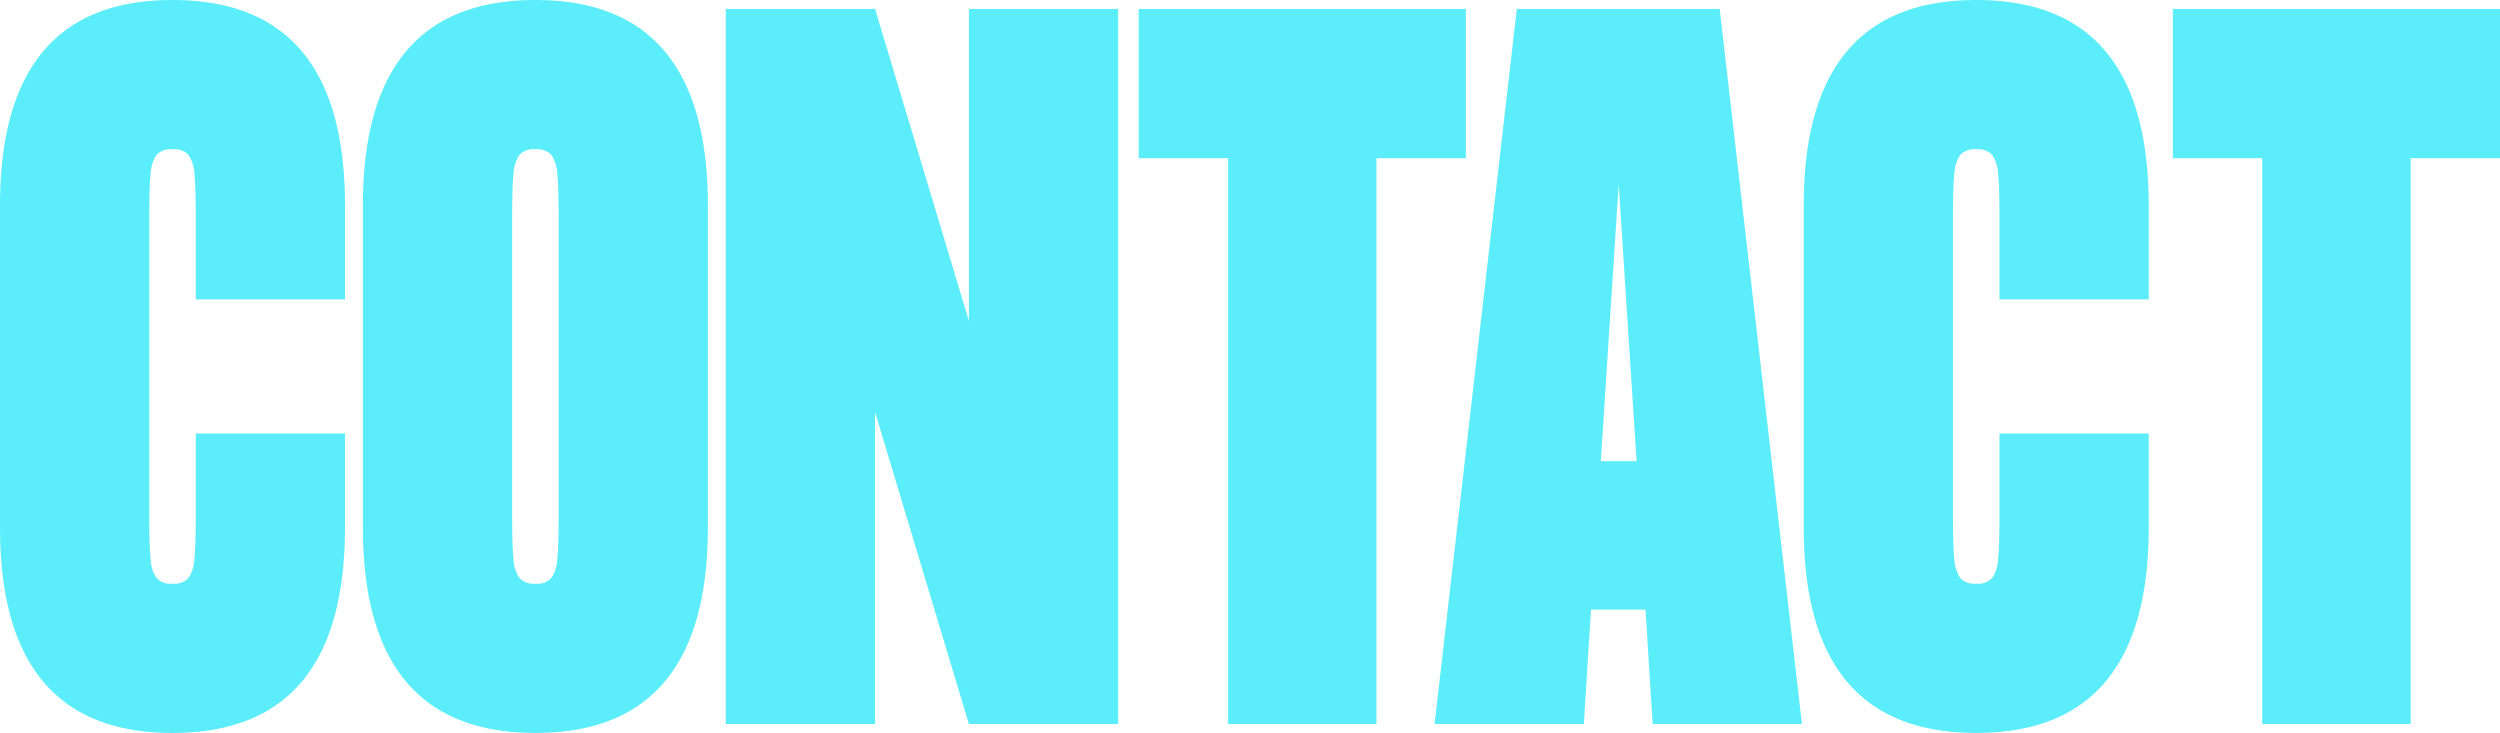 <svg xmlns="http://www.w3.org/2000/svg" width="419.55" height="123" viewBox="0 0 419.55 123">
  <path id="Path_1720" data-name="Path 1720" d="M58.65-71.25H33.6v-13.8q0-5.1-.225-7.275a6.317,6.317,0,0,0-.975-3.15,3.222,3.222,0,0,0-2.7-.975,3.222,3.222,0,0,0-2.7.975,6.317,6.317,0,0,0-.975,3.15Q25.8-90.15,25.8-85.05v50.1q0,5.1.225,7.275A6.317,6.317,0,0,0,27-24.525a3.222,3.222,0,0,0,2.7.975,3.222,3.222,0,0,0,2.7-.975,6.317,6.317,0,0,0,.975-3.15q.225-2.175.225-7.275v-13.8H58.65V-33q0,34.5-28.95,34.5T.75-33V-87q0-34.5,28.95-34.5T58.65-87ZM90.6-121.5q28.95,0,28.95,34.5v54q0,34.5-28.95,34.5T61.65-33V-87Q61.65-121.5,90.6-121.5Zm3.9,36.45q0-5.1-.225-7.275a6.317,6.317,0,0,0-.975-3.15,3.222,3.222,0,0,0-2.7-.975,3.222,3.222,0,0,0-2.7.975,6.317,6.317,0,0,0-.975,3.15Q86.7-90.15,86.7-85.05v50.1q0,5.1.225,7.275a6.317,6.317,0,0,0,.975,3.15,3.222,3.222,0,0,0,2.7.975,3.222,3.222,0,0,0,2.7-.975,6.317,6.317,0,0,0,.975-3.15q.225-2.175.225-7.275ZM122.55-120H147.6l15.75,52.35V-120H188.4V0H163.35L147.6-52.35V0H122.55Zm69.3,0h54.9v25.05h-15V0h-24.9V-94.95h-15ZM303.15,0H278.1l-1.2-19.2h-9.15L266.55,0H241.5l13.8-120h34.05ZM272.4-90.6l-3,46.5h6Zm88.95,19.35H336.3v-13.8q0-5.1-.225-7.275a6.317,6.317,0,0,0-.975-3.15,3.222,3.222,0,0,0-2.7-.975,3.222,3.222,0,0,0-2.7.975,6.317,6.317,0,0,0-.975,3.15q-.225,2.175-.225,7.275v50.1q0,5.1.225,7.275a6.317,6.317,0,0,0,.975,3.15,3.222,3.222,0,0,0,2.7.975,3.222,3.222,0,0,0,2.7-.975,6.317,6.317,0,0,0,.975-3.15q.225-2.175.225-7.275v-13.8h25.05V-33q0,34.5-28.95,34.5T303.45-33V-87q0-34.5,28.95-34.5T361.35-87ZM365.4-120h54.9v25.05h-15V0H380.4V-94.95h-15Z" transform="translate(-0.75 121.5)" fill="#5beefa"/>
</svg>
